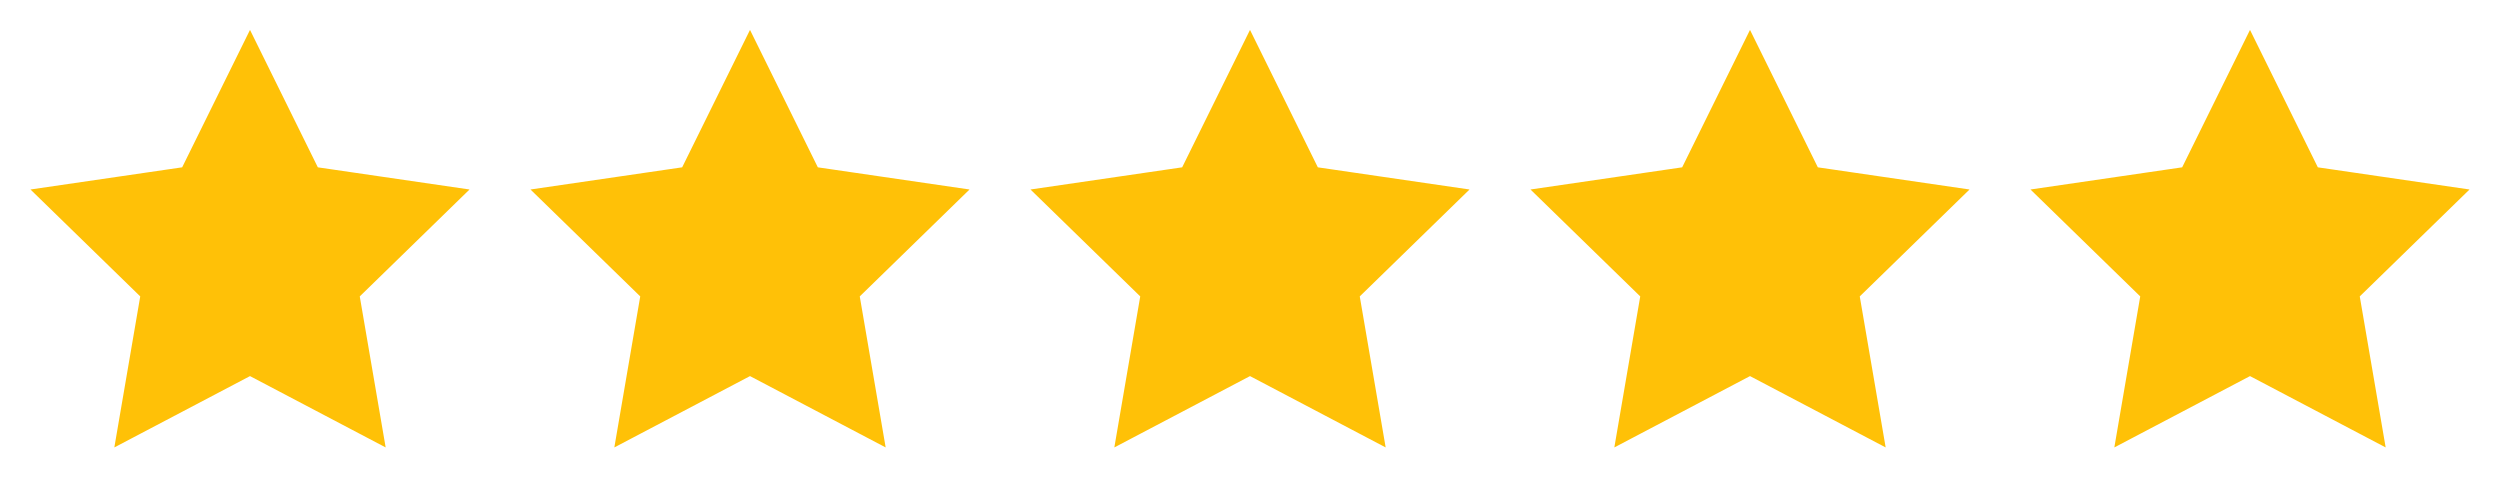 <svg xmlns="http://www.w3.org/2000/svg" width="120" height="24" viewBox="0 0 120 24">
  <defs>
    <style>
      .star-filled { fill: #ffc107; stroke: #ffc107; stroke-width: 0.5; }
    </style>
  </defs>
  
  <!-- Star 1 -->
  <path class="star-filled" d="M12 2l3.09 6.26L22 9.27l-5 4.87 1.18 6.88L12 17.77l-6.18 3.25L7 14.14 2 9.27l6.91-1.01L12 2z"/>
  
  <!-- Star 2 -->
  <path class="star-filled" d="M36 2l3.09 6.26L46 9.27l-5 4.87 1.18 6.88L36 17.77l-6.18 3.25L31 14.14 26 9.27l6.91-1.01L36 2z"/>
  
  <!-- Star 3 -->
  <path class="star-filled" d="M60 2l3.09 6.26L70 9.27l-5 4.87 1.18 6.88L60 17.77l-6.18 3.25L55 14.14 50 9.27l6.91-1.01L60 2z"/>
  
  <!-- Star 4 -->
  <path class="star-filled" d="M84 2l3.09 6.26L94 9.27l-5 4.87 1.18 6.88L84 17.77l-6.18 3.25L79 14.14 74 9.27l6.91-1.01L84 2z"/>
  
  <!-- Star 5 -->
  <path class="star-filled" d="M108 2l3.09 6.26L118 9.27l-5 4.87 1.18 6.88L108 17.77l-6.18 3.25L103 14.14 98 9.27l6.91-1.01L108 2z"/>
</svg>
